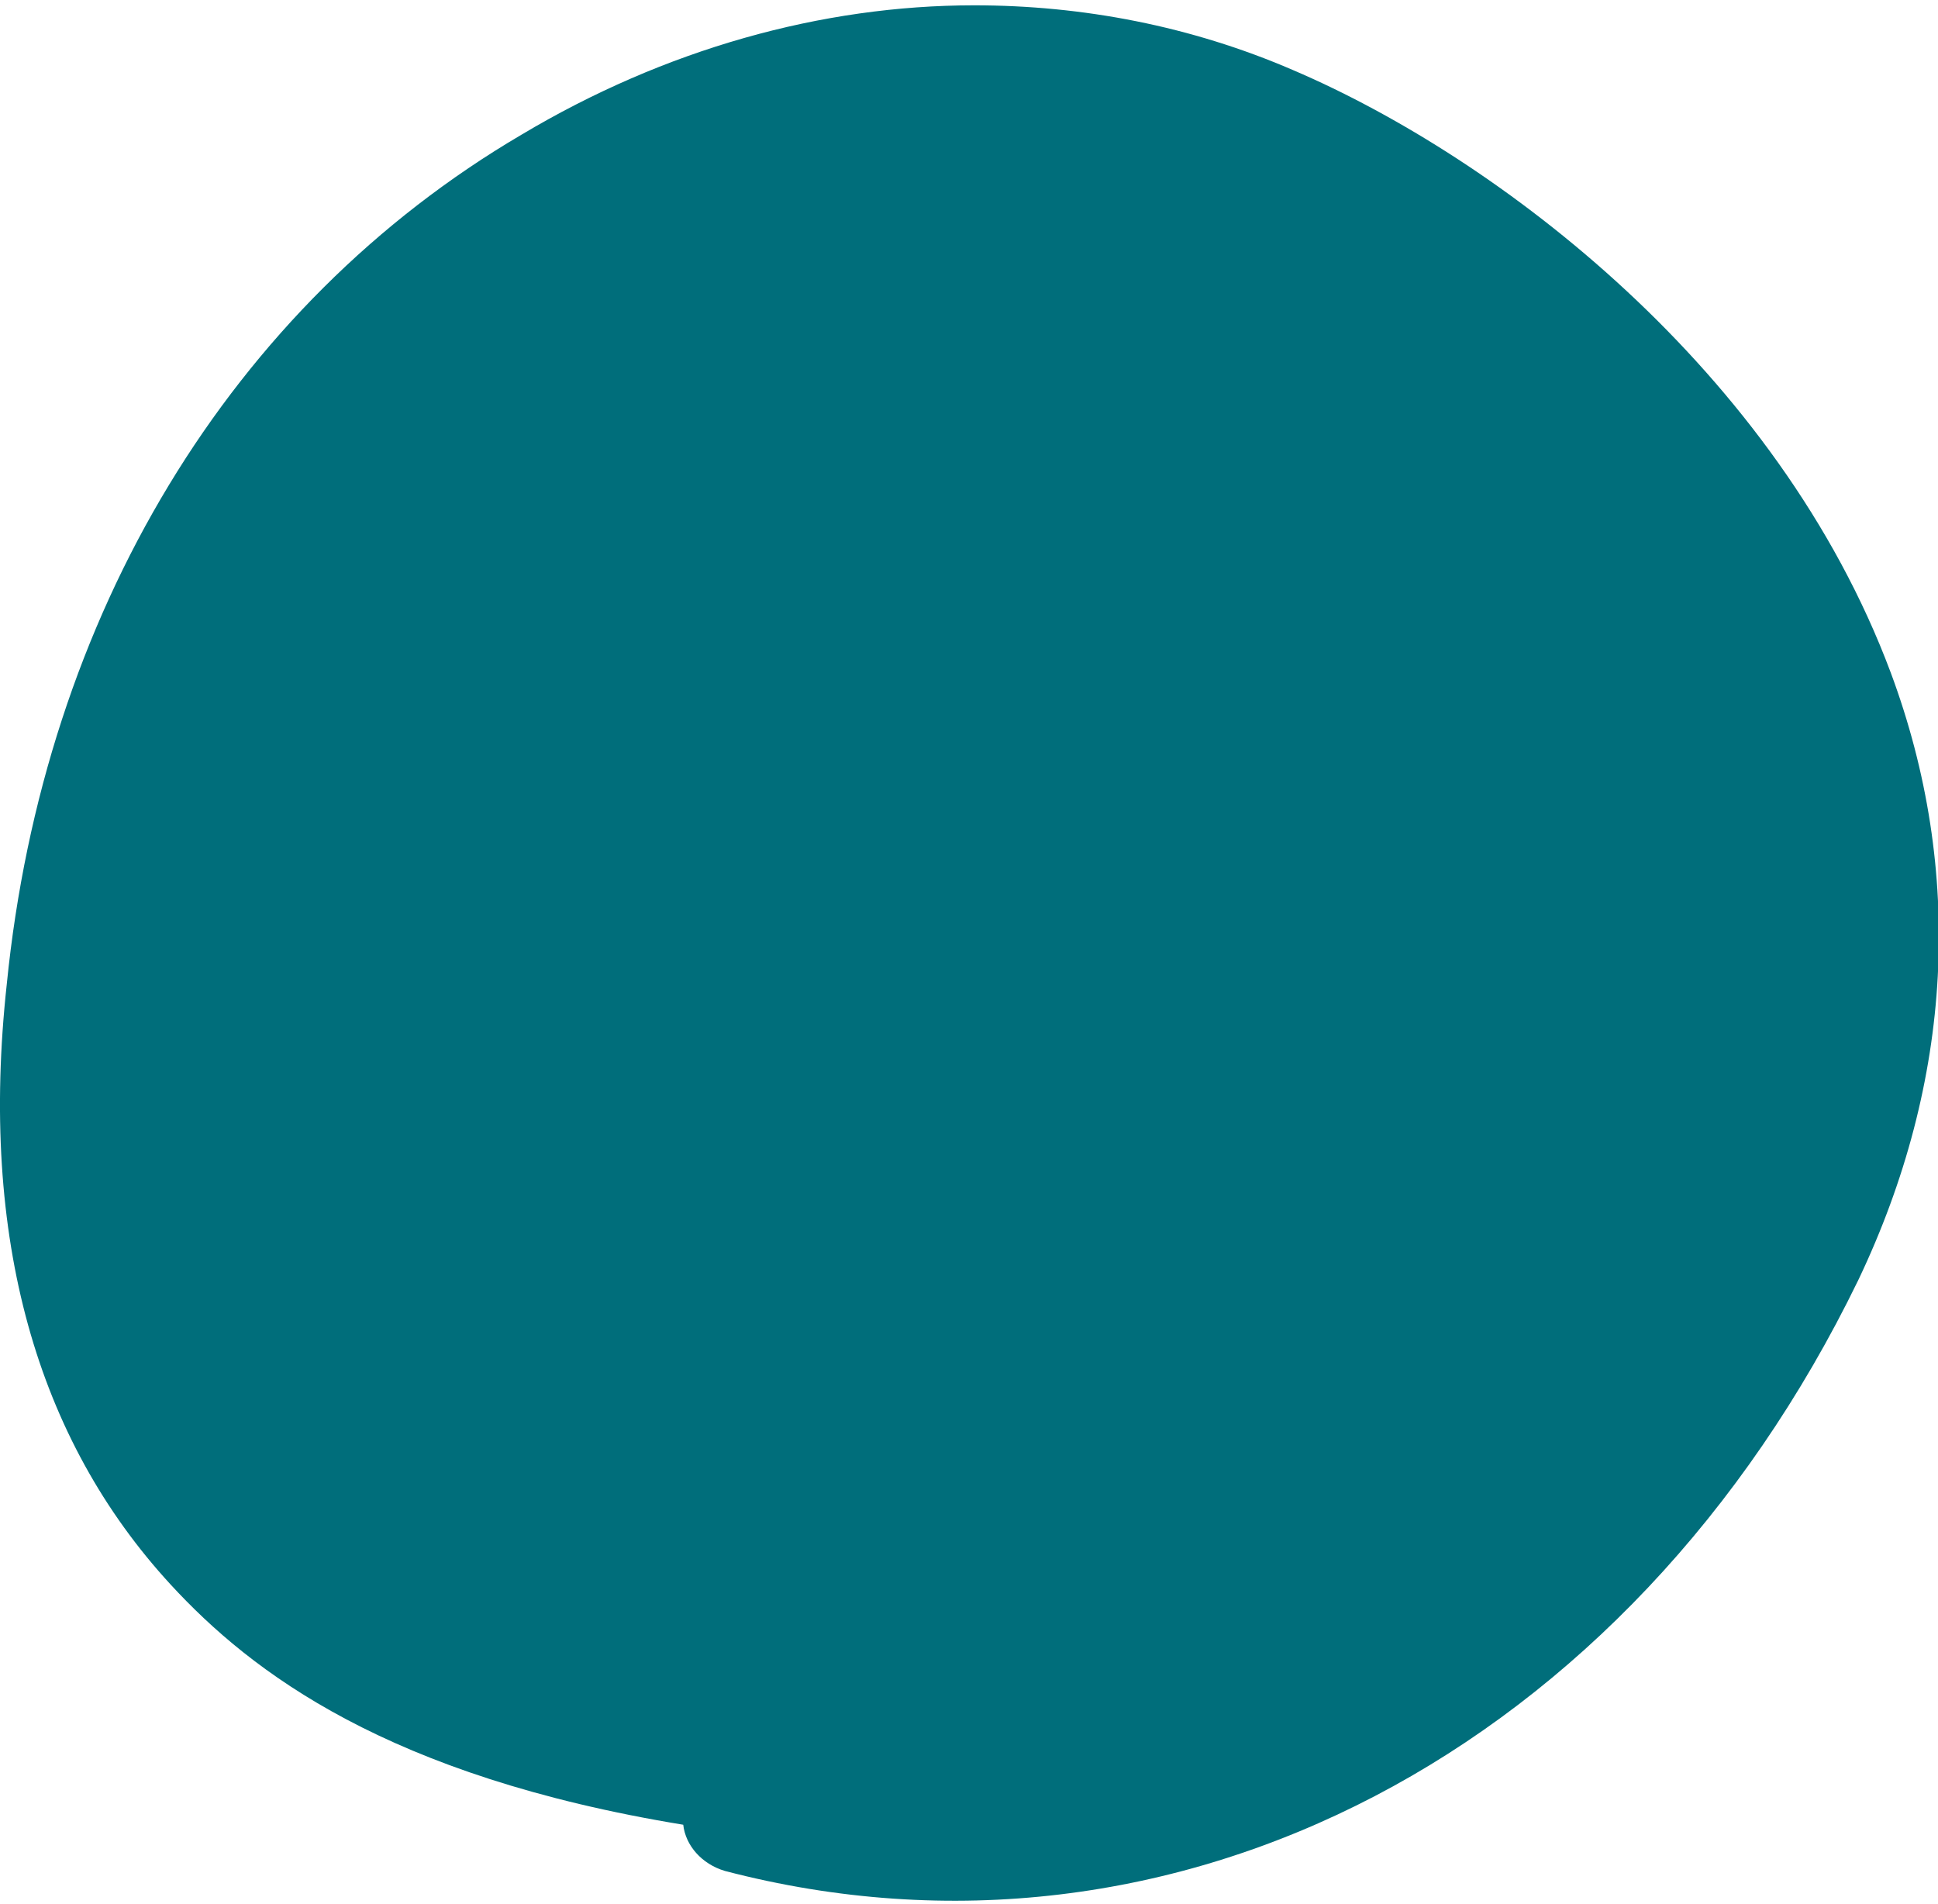 <?xml version="1.0" encoding="UTF-8"?><svg version="1.1" width="227px" height="223px" viewBox="0 0 227.0 223.0" xmlns="http://www.w3.org/2000/svg" xmlns:xlink="http://www.w3.org/1999/xlink"><defs><clipPath id="i0"><path d="M1440,0 L1440,4572 L0,4572 L0,0 L1440,0 Z"></path></clipPath><clipPath id="i1"><path d="M142.202,3.496 C144.906,4.307 146.799,6.471 147.07,8.905 C181.685,14.584 197.64,26.753 207.105,37.029 C222.79,54.066 229.551,77.594 226.306,107.341 C221.979,150.61 200.074,186.847 166,206.859 C149.233,216.865 130.844,222.003 112.996,222.003 C100.285,222.003 87.575,219.569 75.676,214.431 C51.608,204.155 18.886,179.275 5.635,143.849 C-3.019,120.592 -1.667,95.983 9.421,72.726 C36.194,17.558 89.468,-10.296 142.202,3.496 Z"></path></clipPath></defs><g transform="translate(-526.0 -2307.0)"><g clip-path="url(#i0)"><g transform="translate(0.374 1790.417)"><g transform="translate(85.773 340.272)"><g transform="translate(429.346 176.937)"><g transform="translate(237.605 222.0) rotate(-180.0)"><g clip-path="url(#i1)"><polygon points="-0,0.002 227.1,0.002 227.1,222.003 -0,222.003 -0,0.002" stroke="none" fill="#006E7B"></polygon></g></g></g></g></g></g></g></svg>